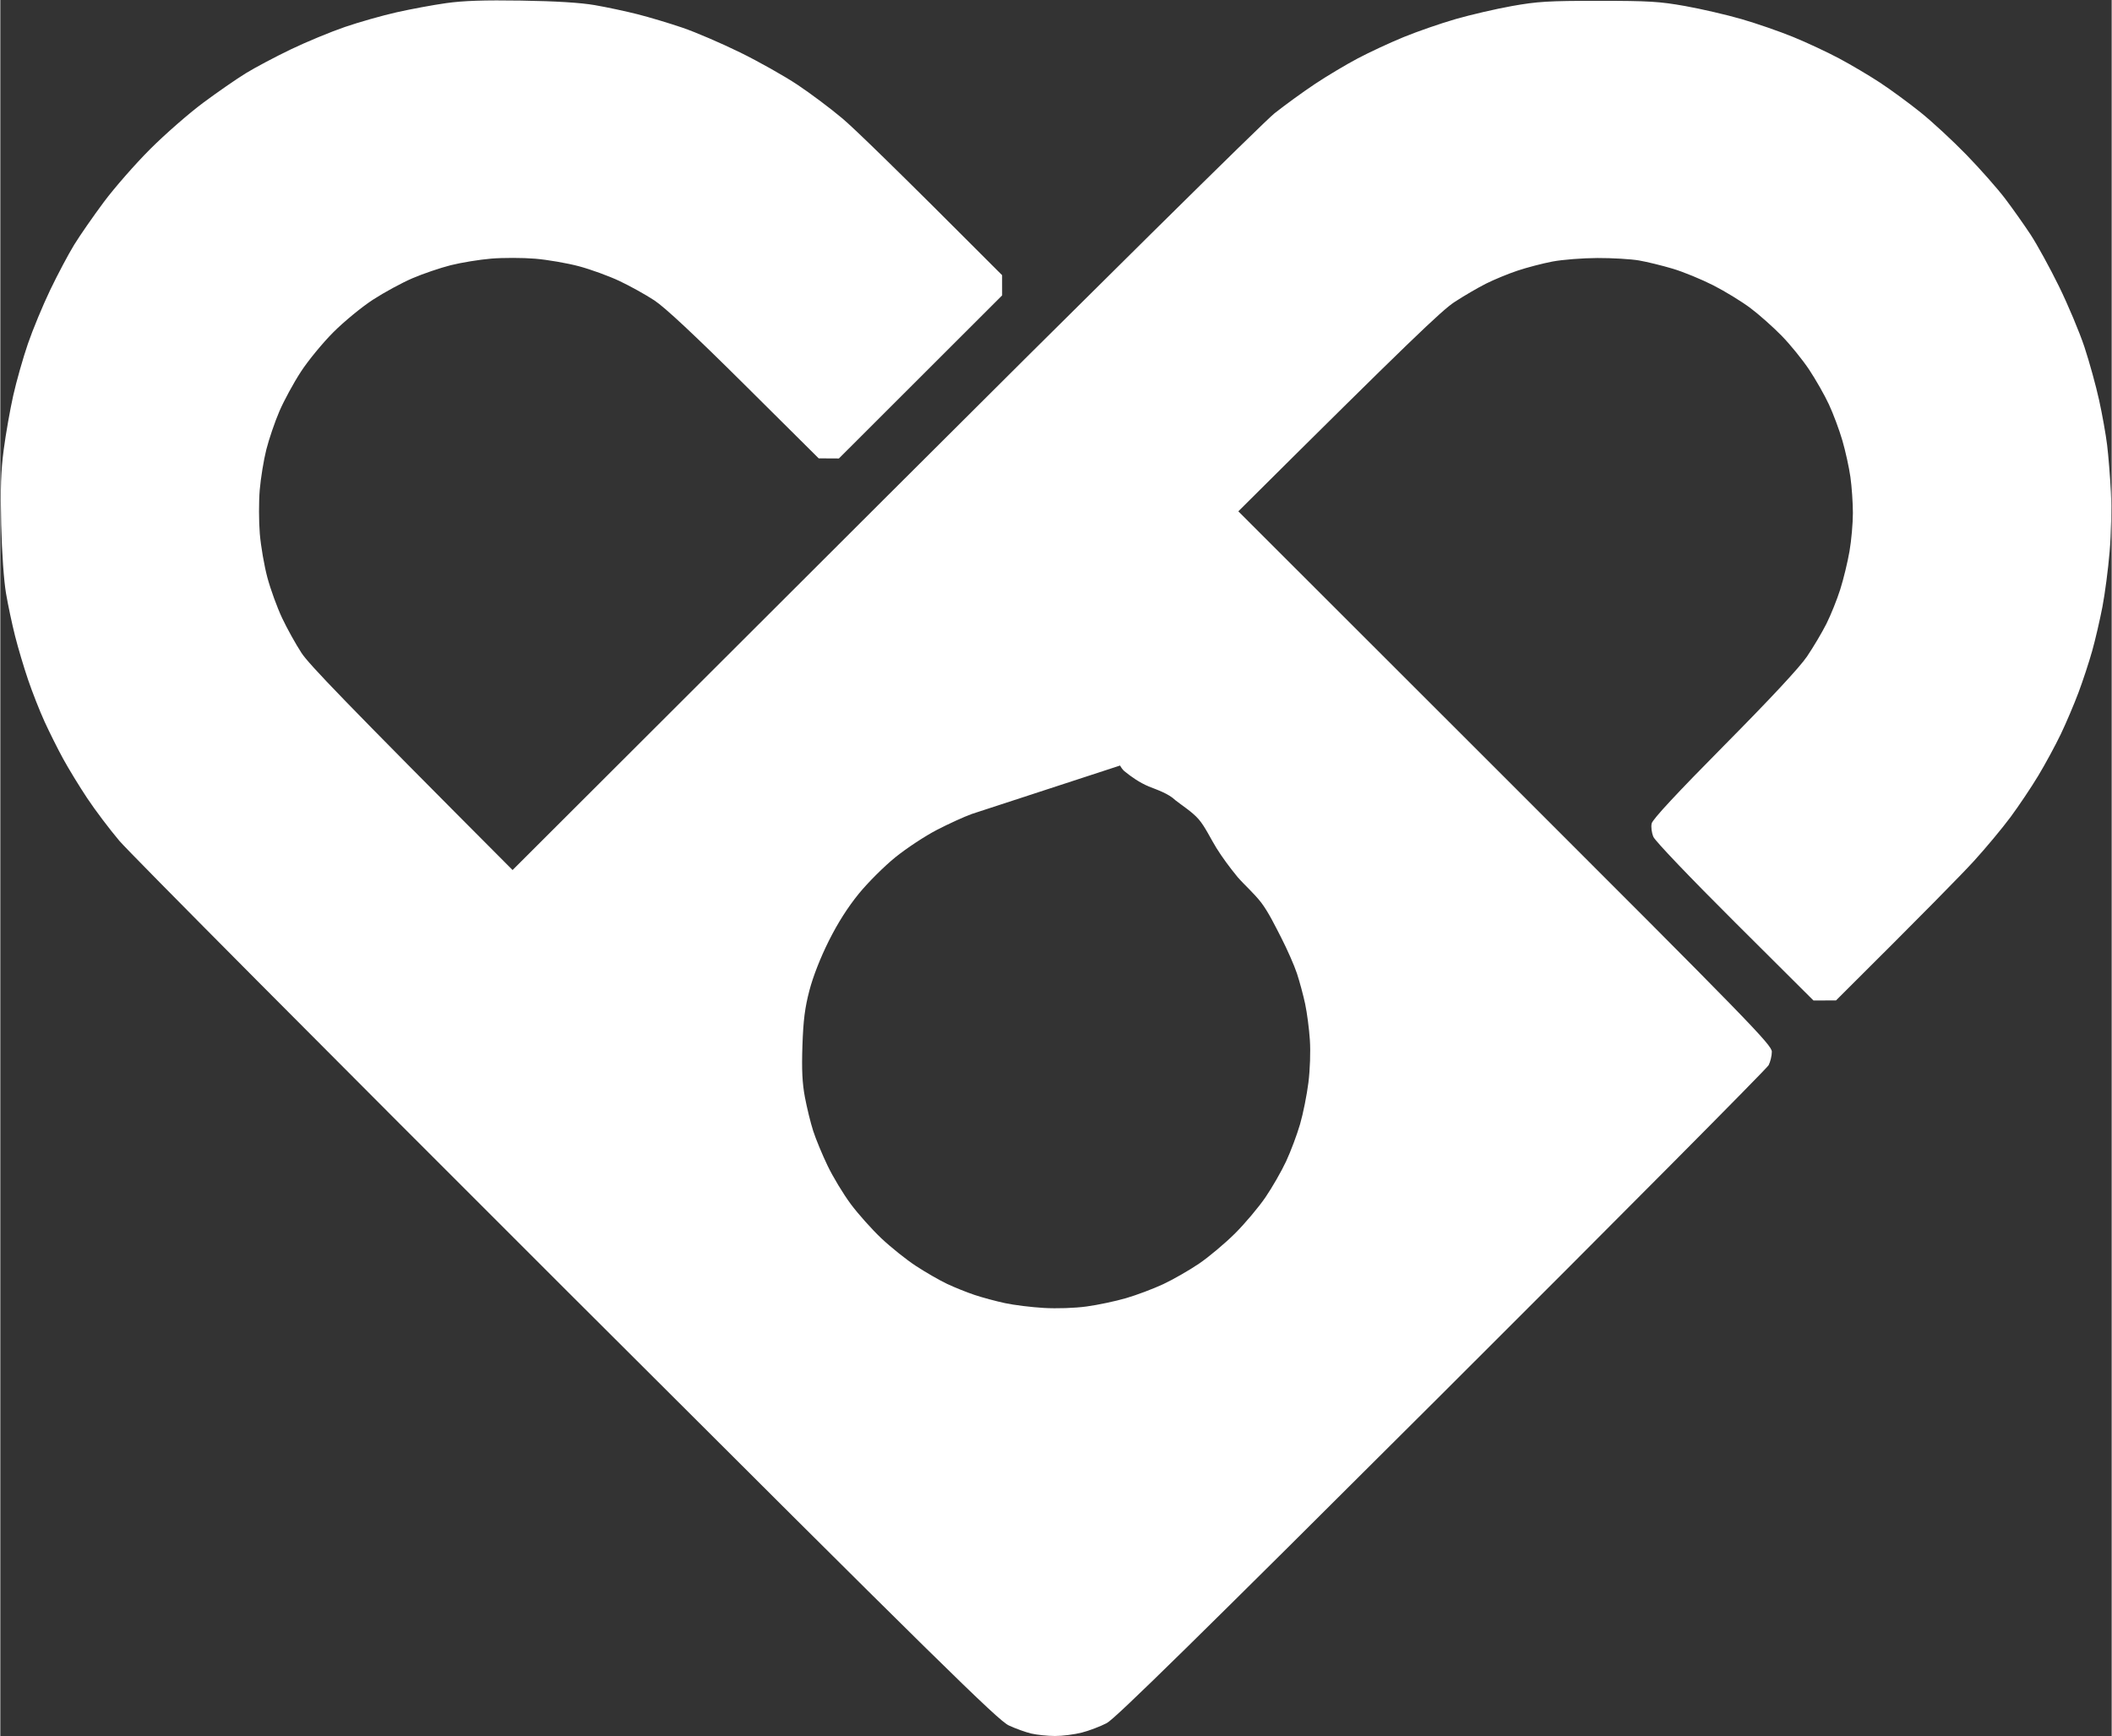 <svg height="2055" viewBox="-.09 .15 800.05 657.84" width="2500" xmlns="http://www.w3.org/2000/svg">
  <rect x="-.09" y=".15" width="800.05" height="657.84" fill="#333333" stroke="none"/>
  <path d="m197.44.38c13.02.2 22.34.78 27.72 1.71 4.46.77 11.75 2.32 16.2 3.45 4.46 1.13 12.13 3.43 17.06 5.11s14.71 5.89 21.75 9.34 16.82 8.96 21.75 12.24 12.6 9.03 17.06 12.79 19.9 18.66 60.53 59.4l.01 7.67-61.85 61.79-7.65-.04-28.14-27.96c-18.84-18.71-30.12-29.26-34.12-31.89-3.28-2.16-9.23-5.46-13.22-7.35-3.99-1.88-10.9-4.4-15.35-5.59-4.46-1.19-11.94-2.48-16.63-2.87s-12.17-.4-16.63-.03-11.36 1.5-15.35 2.5c-3.99 1.01-10.51 3.23-14.5 4.94s-10.7 5.36-14.93 8.1c-4.22 2.74-10.98 8.29-15.03 12.34-4.04 4.04-9.6 10.8-12.34 15.02-2.75 4.22-6.39 10.93-8.11 14.92-1.71 3.98-3.94 10.5-4.95 14.49-1.01 3.98-2.13 10.89-2.51 15.34-.37 4.45-.36 11.93.03 16.62s1.68 12.17 2.88 16.62c1.19 4.45 3.71 11.36 5.59 15.34s5.19 9.93 7.34 13.21c2.75 4.19 15.24 17.32 79.97 82.25l140.72-140.49c77.4-77.27 143.99-143.08 147.97-146.24 3.99-3.16 10.9-8.18 15.35-11.14 4.46-2.97 11.75-7.33 16.2-9.68 4.46-2.36 12.32-6.01 17.48-8.12s13.99-5.17 19.62-6.79 15.22-3.85 21.32-4.94c9.69-1.73 13.82-1.98 32.84-1.98 19.01 0 23.14.25 32.84 1.98 6.1 1.09 15.69 3.31 21.32 4.94 5.63 1.62 14.46 4.68 19.62 6.79s13.03 5.79 17.48 8.17c4.46 2.38 11.36 6.47 15.35 9.09s10.9 7.68 15.35 11.25c4.46 3.57 12.34 10.87 17.52 16.21s11.75 12.78 14.59 16.53 7.18 9.89 9.65 13.64c2.46 3.75 7.3 12.57 10.75 19.6s7.8 17.39 9.66 23.01c1.86 5.63 4.35 14.64 5.53 20.03 1.19 5.39 2.56 13.06 3.05 17.05.49 3.98 1.14 12.04 1.43 17.9.3 6.03.1 15.83-.48 22.59-.55 6.56-1.78 15.96-2.73 20.88s-2.68 12.4-3.86 16.62-3.51 11.31-5.18 15.77c-1.67 4.45-4.68 11.55-6.7 15.77s-5.86 11.31-8.54 15.77c-2.68 4.45-7.44 11.55-10.57 15.77s-9.36 11.7-13.85 16.62-18.08 18.82-52.26 52.82l-8.53.01-29.73-29.61c-16.94-16.87-30.24-30.8-30.92-32.38-.67-1.57-.96-3.79-.65-5.11.36-1.56 9.55-11.45 27.54-29.62 17.65-17.83 28.51-29.49 31.34-33.67 2.38-3.52 5.68-9.08 7.33-12.36s4-9.13 5.23-13 2.81-10.39 3.52-14.49 1.28-10.62 1.28-14.49-.43-10-.94-13.64c-.51-3.63-1.89-9.87-3.05-13.85s-3.45-10.12-5.09-13.64c-1.63-3.52-5.02-9.46-7.51-13.21-2.5-3.75-7.18-9.52-10.4-12.81-3.22-3.3-8.54-8.02-11.82-10.49s-9.62-6.35-14.07-8.62c-4.46-2.27-11.36-5.11-15.35-6.3s-9.74-2.6-12.79-3.13-10.15-.95-15.78-.93-13.3.62-17.06 1.34c-3.75.72-9.7 2.27-13.22 3.45-3.52 1.17-8.89 3.39-11.94 4.92s-8.42 4.67-11.94 6.97c-4.73 3.1-16.23 13.97-81.91 79.31l101.08 101c92.7 92.62 101.08 101.23 101.08 103.77 0 1.52-.55 3.82-1.22 5.11s-56.42 57.41-123.88 124.71c-92.64 92.41-123.7 122.91-126.92 124.6-2.35 1.23-6.57 2.84-9.38 3.57s-7.42 1.32-10.23 1.31-6.84-.43-8.96-.92c-2.11-.49-5.95-1.87-8.53-3.07-4.09-1.89-25.63-23.07-167.45-164.65-89.51-89.36-165.83-166.12-169.59-170.57s-9.26-11.74-12.21-16.19c-2.96-4.45-7.06-11.17-9.11-14.92s-5.21-10.08-7.03-14.06-4.61-11.08-6.21-15.77-3.83-12.17-4.95-16.62c-1.13-4.45-2.68-11.74-3.44-16.19-.82-4.79-1.57-15.4-1.83-26-.34-13.77-.12-20.36.96-28.55.77-5.86 2.39-15.06 3.6-20.46 1.21-5.39 3.71-14.21 5.56-19.6s5.67-14.6 8.48-20.46c2.82-5.86 6.89-13.53 9.05-17.05s7.22-10.8 11.23-16.19 11.91-14.41 17.55-20.05 14.67-13.53 20.06-17.54 12.69-9.06 16.2-11.22c3.52-2.16 11.19-6.23 17.06-9.05 5.86-2.81 15.07-6.63 20.47-8.48 5.39-1.85 14.22-4.35 19.62-5.57 5.39-1.21 13.84-2.78 18.76-3.47 6.49-.92 14.35-1.18 28.57-.96zm170.58 308.22c-2.81 1.01-8.76 3.72-13.22 6.03s-11.53 6.97-15.71 10.35-10.43 9.6-13.87 13.82c-4.15 5.09-7.99 11.12-11.38 17.9-3.17 6.35-5.96 13.46-7.34 18.75-1.73 6.6-2.32 11.31-2.65 20.88-.31 9.19-.07 14.22.94 19.6.75 3.98 2.16 9.74 3.14 12.78.98 3.05 3.44 8.99 5.47 13.21s5.97 10.74 8.76 14.49 8.01 9.6 11.61 13 9.51 8.13 13.15 10.5c3.64 2.38 8.91 5.42 11.73 6.75 2.81 1.33 7.52 3.22 10.45 4.2s8.11 2.37 11.51 3.1 10.02 1.55 14.71 1.82c4.95.29 11.75.06 16.2-.55 4.22-.57 10.94-1.99 14.93-3.15s10.32-3.54 14.07-5.29 9.89-5.27 13.65-7.82c3.75-2.56 9.89-7.72 13.65-11.47 3.75-3.75 8.92-9.89 11.48-13.64s6.08-9.89 7.83-13.64 4.12-10.08 5.28-14.06 2.58-11.08 3.17-15.77c.61-4.9.85-11.78.55-16.19-.28-4.22-1.09-10.36-1.79-13.64s-2.1-8.46-3.1-11.51c-1.01-3.05-3.71-9.18-6-13.64-2.29-4.45-4.74-9.51-7.53-13.21c-2.68-3.49-6.41-6.75-8.92-9.64-3.08-3.75-5.93-7.63-8.07-11.07s-4.29-8.08-6.72-10.88c-2.43-2.81-6.3-5.21-8.85-7.24c-2.61-2.52-6.91-3.94-10.09-5.2c-3.58-1.53-6.57-3.63-9.29-5.85c-2.65-2.46-3.78-7.88-2.93-13.2 0.92-5.12 4.21-10.03 7.56-13.6 3.35-3.66 7.64-5.94 13.32-6.92 5.68-1.28 10.69-2.38 16.6-3.34 3.64-.64 6.99-.5 10.68.55 2.85.93 6.43 3.6 8.46 6.33s3.94 5.9 4.4 8.61z" fill="white"/>
</svg>
